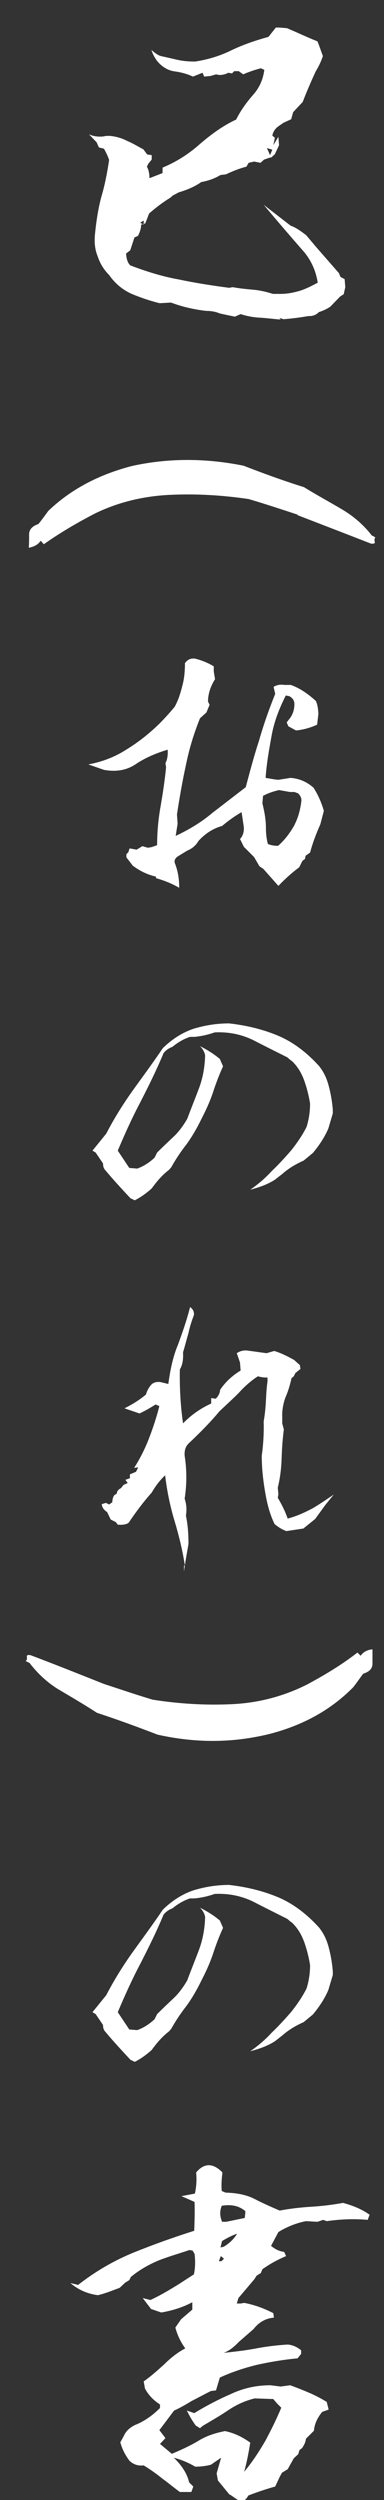 <?xml version="1.0" encoding="UTF-8"?><svg id="title" xmlns="http://www.w3.org/2000/svg" viewBox="0 0 12 78"><rect x="0" y="0" width="12" height="78" fill="#333333" stroke="none"/><defs><style>.cls-1{fill:#fff;}</style></defs><path class="cls-1" d="M8.77,9.97c-.25-.02-.47-.05-.67-.06-.19-.01-.4-.05-.58-.11l-.18,.08-.24-.05-.23-.05c-.14-.06-.29-.08-.42-.08-.2-.02-.41-.06-.58-.1-.18-.04-.36-.1-.53-.16l-.35,.02c-.29-.07-.58-.17-.85-.28-.26-.11-.52-.3-.73-.6-.17-.17-.29-.37-.36-.59-.08-.19-.11-.43-.08-.7,.04-.4,.1-.79,.2-1.16,.11-.37,.18-.74,.24-1.14-.04-.12-.1-.24-.16-.35l-.16-.04-.07-.16-.24-.25c.13,.06,.26,.08,.43,.07l.11-.02h.12c.19,.02,.37,.07,.54,.16,.17,.07,.33,.17,.5,.26l.12,.16,.14,.02v.14l-.1,.12-.05,.1c.06,.11,.08,.23,.08,.36l.41-.16v-.17c.41-.17,.8-.41,1.16-.73,.36-.31,.73-.58,1.14-.77,.14-.28,.32-.53,.52-.76,.2-.22,.32-.48,.36-.79l-.11-.05c-.19,.05-.37,.11-.55,.19l-.14-.1h-.14l-.07,.07-.12-.02c-.08,.05-.18,.07-.28,.07l-.1-.02-.17,.05-.2,.02-.05-.12-.3,.12c-.17-.08-.35-.13-.55-.16-.19-.02-.36-.11-.5-.25-.11-.11-.19-.25-.25-.42,.1,.08,.19,.16,.3,.19,.18,.04,.36,.08,.53,.12,.18,.04,.36,.05,.54,.05,.4-.06,.79-.18,1.15-.36,.36-.17,.74-.3,1.14-.41l.23-.29h.11l.24,.02c.31,.13,.62,.28,.95,.41,.06,.14,.11,.3,.17,.46-.06,.18-.14,.34-.22,.47-.14,.3-.28,.62-.41,.96l-.3,.32-.06,.22-.24,.11-.16,.11c-.11,.08-.17,.18-.19,.29l.08,.07-.05,.23,.16-.26,.02,.26-.13,.28-.11,.1c-.07,.01-.14,.04-.23,.07l-.11,.1-.2-.04-.17,.04-.07,.12c-.23,.06-.43,.14-.64,.24l-.17,.02c-.18,.11-.38,.18-.6,.22-.2,.14-.43,.24-.7,.32l-.19,.1-.08,.07c-.23,.14-.44,.3-.66,.49l-.12,.31-.13,.04c0,.12-.04,.24-.1,.35l-.11,.05-.13,.4-.13,.1c.01,.17,.05,.29,.13,.37,.5,.19,1.01,.35,1.52,.44,.52,.11,1.04,.19,1.57,.26l.11-.02c.22,.04,.43,.06,.65,.08,.22,.02,.42,.07,.61,.13h.23c.22,0,.42-.04,.62-.1,.19-.06,.38-.16,.55-.25-.06-.37-.2-.68-.42-.95-.43-.49-.85-.98-1.27-1.48l.84,.65c.17,.06,.32,.17,.49,.3l.32,.38,.7,.8,.05,.12,.13,.07,.02,.25-.05,.22-.11,.07-.31,.32c-.12,.08-.24,.13-.36,.17-.07,.08-.19,.13-.32,.12-.28,.05-.54,.08-.78,.1l-.13-.04Zm-4.28-3.09l-.11,.07,.11,.06v-.13Zm4.02-2.21l-.17-.05,.1,.22,.07-.17Z"/><path class="cls-1" d="M9.31,16.06c-.52-.17-1.03-.34-1.54-.49-.82-.12-1.63-.17-2.47-.13-.83,.04-1.61,.23-2.33,.58-.56,.29-1.09,.6-1.6,.96-.04-.04-.06-.07-.1-.11-.08,.13-.22,.19-.37,.22,.01-.14,.01-.3,.01-.44,.01-.14,.11-.24,.29-.3,.1-.12,.2-.26,.31-.41,.7-.67,1.57-1.13,2.61-1.4,1.13-.25,2.3-.25,3.49-.01,.62,.24,1.25,.47,1.89,.67,.37,.23,.76,.44,1.15,.67,.38,.22,.71,.5,.97,.84,.04,.01,.08,.04,.11,.06-.02,.02-.04,.07-.02,.13s-.04,.07-.12,.06c-.77-.3-1.52-.59-2.3-.89Z"/><path class="cls-1" d="M4.87,27.35c-.26-.06-.49-.17-.72-.34l-.2-.26v-.1l.06-.06,.04-.12,.22,.04,.18-.11,.17,.05,.12-.02,.17-.06c0-.42,.04-.83,.11-1.22,.07-.41,.13-.8,.17-1.21l-.02-.13c.06-.11,.08-.25,.07-.42-.37,.11-.71,.26-.98,.44-.29,.2-.62,.26-1.01,.19l-.49-.17c.43-.08,.83-.23,1.2-.47,.36-.22,.7-.49,1.01-.79,.18-.18,.35-.37,.49-.54,.11-.2,.18-.42,.24-.66,.06-.22,.08-.46,.08-.7,.08-.11,.18-.16,.32-.14,.2,.05,.4,.13,.58,.24v.16l.04,.24c-.14,.22-.22,.46-.22,.7l.05,.1-.1,.24-.2,.18c-.19,.47-.34,.96-.44,1.46-.11,.5-.2,1.02-.28,1.54l.02,.29-.06,.38c.43-.2,.82-.44,1.15-.72,.34-.26,.7-.54,1.04-.8,.13-.49,.26-.98,.42-1.47,.14-.49,.31-.97,.5-1.44l-.05-.22c.1-.06,.2-.08,.34-.06h.2c.3,.11,.55,.29,.78,.5,.06,.13,.07,.26,.08,.4l-.04,.34c-.22,.1-.44,.16-.66,.18l-.24-.13-.05-.12,.06-.08c.12-.14,.18-.3,.18-.49,0-.11-.05-.19-.16-.25l-.11-.02c-.2,.4-.36,.8-.44,1.24s-.16,.88-.19,1.33c.13,.02,.26,.05,.4,.06l.38-.06c.28,.02,.52,.13,.72,.31,.14,.22,.25,.47,.32,.72l-.11,.42c-.13,.29-.24,.58-.32,.88l-.14,.1-.02,.1-.08,.06-.1,.2c-.23,.17-.44,.36-.65,.58l-.47-.53-.12-.08-.17-.29-.32-.32c-.04-.08-.08-.17-.12-.24,.11-.12,.14-.28,.11-.44l-.06-.4c-.23,.13-.43,.28-.61,.43-.29,.08-.53,.24-.74,.47-.08,.14-.2,.24-.35,.3l-.31,.19c-.06,.05-.1,.11-.08,.19,.1,.25,.14,.5,.14,.78-.22-.13-.47-.23-.72-.3Zm4.33-1.61c.12-.23,.19-.49,.22-.77,0-.08-.04-.16-.11-.22l-.11-.04h-.14l-.34-.06c-.18,.04-.35,.1-.5,.18l-.02,.23,.04,.18c.05,.23,.07,.42,.07,.59,0,.18,.02,.35,.06,.5,.08,.04,.19,.06,.32,.06,.23-.2,.38-.42,.52-.66Z"/><path class="cls-1" d="M4.1,37.41c-.28-.3-.55-.59-.8-.89-.06-.06-.08-.13-.08-.22l-.23-.34-.1-.06,.43-.53c.26-.5,.55-.96,.86-1.39,.31-.43,.62-.85,.91-1.28,.29-.28,.6-.48,.95-.6,.36-.11,.73-.17,1.12-.17,.53,.06,1.04,.18,1.52,.38,.48,.2,.91,.53,1.29,.95,.16,.2,.25,.41,.31,.65,.06,.23,.1,.47,.12,.71v.12l-.14,.47c-.12,.28-.29,.53-.48,.76l-.29,.24c-.25,.11-.48,.25-.66,.41l-.23,.18c-.24,.16-.52,.25-.78,.32,.23-.16,.46-.35,.67-.58,.23-.22,.43-.44,.62-.66,.18-.23,.34-.46,.47-.72,.07-.22,.11-.47,.11-.73-.04-.25-.1-.48-.18-.71-.08-.22-.19-.42-.37-.6l-.08-.06-.08-.07c-.36-.18-.72-.36-1.07-.54-.37-.18-.77-.26-1.2-.24-.2,.07-.41,.12-.63,.14h-.14c-.19,.06-.38,.17-.55,.31-.13,.05-.22,.12-.28,.2-.22,.53-.47,1.03-.72,1.52-.26,.49-.49,1-.71,1.52l.36,.54,.25,.02c.19-.07,.37-.18,.54-.34l.08-.16c.17-.17,.35-.34,.52-.5s.31-.36,.42-.55c.12-.32,.25-.64,.37-.96,.12-.32,.18-.66,.19-1.02-.02-.11-.07-.2-.16-.29,.22,.11,.43,.24,.62,.4l.1,.23c-.12,.26-.23,.55-.32,.83-.1,.29-.22,.55-.36,.82-.14,.29-.3,.56-.46,.78-.18,.23-.34,.47-.48,.72l-.07,.08c-.22,.17-.38,.36-.54,.58-.18,.16-.35,.28-.53,.37l-.12-.06Z"/><path class="cls-1" d="M5.78,48.86c-.07-.46-.18-.92-.32-1.39-.14-.46-.24-.94-.3-1.44-.18,.17-.31,.35-.42,.54-.26,.29-.49,.6-.72,.94-.08,.06-.2,.07-.34,.06l-.06-.08-.16-.08-.11-.23c-.1-.07-.16-.14-.17-.25l.13-.04,.1,.05,.1-.07c0-.08,.02-.16,.06-.22l.08-.05c0-.07,.05-.13,.13-.17l.08-.1,.13-.06-.07-.1,.14-.05v-.12l.19-.08,.07-.14-.13,.02c.2-.31,.36-.64,.48-.96,.12-.31,.23-.65,.31-.97l-.12-.05c-.17,.11-.33,.2-.5,.28l-.47-.16c.24-.12,.47-.26,.67-.43,.04-.13,.1-.24,.19-.33,.08-.06,.17-.07,.26-.06l.25,.06c.06-.43,.14-.84,.3-1.22,.14-.38,.28-.78,.38-1.18,.1,.07,.13,.16,.12,.25-.07,.18-.13,.37-.17,.56-.06,.2-.11,.41-.17,.6,.01,.22-.01,.38-.1,.54-.01,.56,.02,1.13,.1,1.68,.25-.26,.55-.47,.88-.62v-.17l.14,.02c.08-.07,.13-.17,.14-.28,.17-.25,.38-.44,.64-.6l-.02-.25-.1-.29c.1-.07,.22-.1,.35-.08l.58,.08,.24-.07c.23,.07,.42,.17,.62,.28l.18,.16,.02,.12-.16,.13-.05,.1-.07,.06c-.05,.22-.11,.42-.19,.6-.07,.19-.11,.41-.1,.62v.19l.05,.19c-.04,.3-.06,.6-.07,.92-.01,.31-.05,.61-.12,.9l.02,.2-.02,.11c.13,.22,.23,.42,.31,.65,.3-.08,.55-.2,.78-.32,.22-.13,.44-.28,.66-.43l-.26,.32-.32,.44c-.13,.11-.25,.2-.37,.3l-.53,.08c-.12-.04-.25-.12-.37-.22-.16-.33-.24-.67-.3-1.03-.06-.36-.1-.72-.1-1.1,.05-.36,.07-.71,.06-1.07,.04-.23,.06-.44,.07-.65,.01-.19,.02-.4,.05-.6v-.12c-.11,0-.2-.01-.3-.04-.22,.14-.42,.32-.61,.53-.19,.19-.4,.38-.59,.56-.3,.36-.62,.68-.97,1.01-.1,.1-.13,.23-.12,.38,.07,.44,.07,.89,0,1.34,.06,.18,.07,.35,.04,.53,.06,.28,.08,.58,.08,.88-.05,.29-.1,.56-.14,.86v-.19Z"/><path class="cls-1" d="M3.25,52.54c.52,.17,1.02,.34,1.52,.49,.83,.13,1.65,.18,2.49,.14,.83-.04,1.61-.25,2.33-.61,.56-.3,1.09-.62,1.58-1l.1,.1c.08-.12,.22-.19,.37-.2v.46c-.01,.16-.11,.24-.29,.3-.1,.13-.2,.28-.31,.42-.7,.71-1.57,1.19-2.62,1.46-1.14,.28-2.29,.29-3.5,.02-.62-.24-1.25-.47-1.89-.68-.37-.24-.76-.47-1.15-.7-.38-.22-.7-.52-.96-.86-.04-.01-.08-.04-.12-.06,.04-.02,.05-.06,.04-.12-.01-.06,.02-.07,.11-.06,.77,.29,1.52,.59,2.3,.9Z"/><path class="cls-1" d="M4.1,64.29c-.28-.3-.55-.59-.8-.89-.06-.06-.08-.13-.08-.22l-.23-.34-.1-.06,.43-.53c.26-.5,.55-.96,.86-1.39,.31-.43,.62-.85,.91-1.28,.29-.28,.6-.48,.95-.6,.36-.11,.73-.17,1.12-.17,.53,.06,1.04,.18,1.52,.38,.48,.2,.91,.53,1.29,.95,.16,.2,.25,.41,.31,.65,.06,.23,.1,.47,.12,.71v.12l-.14,.47c-.12,.28-.29,.53-.48,.76l-.29,.24c-.25,.11-.48,.25-.66,.41l-.23,.18c-.24,.16-.52,.25-.78,.32,.23-.16,.46-.35,.67-.58,.23-.22,.43-.44,.62-.66,.18-.23,.34-.46,.47-.72,.07-.22,.11-.47,.11-.73-.04-.25-.1-.48-.18-.71-.08-.22-.19-.42-.37-.6l-.08-.06-.08-.07c-.36-.18-.72-.36-1.07-.54-.37-.18-.77-.26-1.2-.24-.2,.07-.41,.12-.63,.14h-.14c-.19,.06-.38,.17-.55,.31-.13,.05-.22,.12-.28,.2-.22,.53-.47,1.03-.72,1.52-.26,.49-.49,1-.71,1.52l.36,.54,.25,.02c.19-.07,.37-.18,.54-.34l.08-.16c.17-.17,.35-.34,.52-.5s.31-.36,.42-.55c.12-.32,.25-.64,.37-.96,.12-.32,.18-.66,.19-1.02-.02-.11-.07-.2-.16-.29,.22,.11,.43,.24,.62,.4l.1,.23c-.12,.26-.23,.55-.32,.83-.1,.29-.22,.55-.36,.82-.14,.29-.3,.56-.46,.78-.18,.23-.34,.47-.48,.72l-.07,.08c-.22,.17-.38,.36-.54,.58-.18,.16-.35,.28-.53,.37l-.12-.06Z"/><path class="cls-1" d="M7.17,77.83l-.36-.44-.04-.22,.14-.49-.32,.22c-.16,.04-.31,.06-.49,.06-.22-.13-.44-.22-.67-.28,.25,.24,.42,.5,.48,.77l.13,.13-.06,.17h-.36c-.19-.14-.37-.29-.55-.42-.17-.14-.37-.28-.58-.41-.16,.02-.31-.02-.44-.14-.13-.17-.23-.36-.29-.58l.11-.2c.07-.16,.19-.26,.35-.34,.28-.11,.54-.29,.78-.53v-.11c-.2-.13-.36-.29-.47-.5l-.04-.22c.23-.16,.44-.35,.65-.54,.2-.2,.42-.37,.65-.49-.16-.22-.25-.43-.31-.65l.18-.26,.35-.3v-.23c-.3,.16-.62,.26-.97,.32l-.32-.11-.26-.34,.24,.06c.24-.11,.47-.24,.7-.38,.22-.13,.44-.28,.66-.42,.04-.19,.05-.41,.02-.64l-.06-.1-.1-.02c-.32,.11-.64,.2-.95,.32-.31,.13-.6,.29-.88,.52l-.05,.1-.13,.08-.17,.16c-.22,.08-.43,.17-.68,.23-.32-.04-.62-.17-.86-.38l.24,.06c.55-.43,1.14-.77,1.76-1.02,.62-.25,1.24-.47,1.87-.67,.01-.29,.02-.6,.01-.9l-.41-.18,.42-.08c.05-.22,.06-.44,.04-.66,.25-.3,.53-.3,.82,0-.02,.19-.04,.38-.02,.58l.12,.05c.36,.01,.66,.07,.91,.2,.25,.13,.5,.24,.78,.36,.32-.06,.66-.1,1-.12,.32-.02,.66-.06,.98-.12,.29,.08,.58,.19,.83,.37l-.06,.16c-.43-.04-.86-.02-1.28,.04l-.11-.04-.18,.06-.36-.02c-.31,.06-.6,.18-.86,.34l-.23,.43c.13,.11,.26,.17,.41,.19l.06,.13c-.26,.11-.5,.24-.74,.41l-.05,.12-.13,.08-.07,.11-.5,.59-.05,.17h.12l.11-.02c.32,.06,.62,.17,.91,.32l.02,.14c-.25,.02-.47,.14-.64,.36l-.46,.4c-.16,.17-.31,.28-.47,.34,.37-.04,.71-.08,1.02-.14,.32-.06,.65-.1,.98-.12,.14,.01,.29,.07,.42,.18v.11l-.11,.14c-.43,.04-.85,.11-1.26,.2-.41,.1-.8,.23-1.17,.4l-.12,.4-.16,.02c-.22,.11-.42,.22-.6,.31-.18,.11-.37,.22-.55,.3l-.46,.61,.19,.25-.17,.18,.37,.31c.28-.12,.55-.24,.82-.4,.25-.16,.54-.25,.84-.31,.29,.06,.54,.18,.79,.36-.05,.32-.11,.62-.19,.91,.26-.31,.48-.65,.67-.98,.18-.34,.35-.68,.49-1.02l-.13-.13-.12-.14-.58-.02c-.29,.07-.56,.19-.83,.37-.25,.17-.53,.33-.8,.49l-.08,.07-.13-.08c-.12-.16-.2-.31-.28-.47l.23,.08c.36-.22,.74-.42,1.13-.59,.38-.18,.79-.28,1.25-.28l.32,.04,.3-.04c.19,.07,.37,.14,.58,.23s.38,.18,.56,.29l.06,.24-.2,.07c-.14,.17-.24,.36-.26,.59l-.25,.25c-.01,.11-.06,.2-.12,.29l-.08,.06-.04,.13-.14,.13-.19,.34-.18,.11-.07,.13-.14,.3c-.29,.08-.58,.18-.84,.28-.06,.11-.13,.18-.24,.2l-.32-.22Zm-.17-7.36l-.1-.08-.06,.16h.08l.07-.07Zm.67-1.48c-.2-.17-.44-.22-.74-.17-.07,.17-.06,.33,.01,.5h.13l.58-.12,.02-.22Zm-.26,.7c-.17,.06-.32,.14-.47,.23l-.05,.2,.1-.02c.18-.11,.32-.24,.42-.41Z"/></svg>